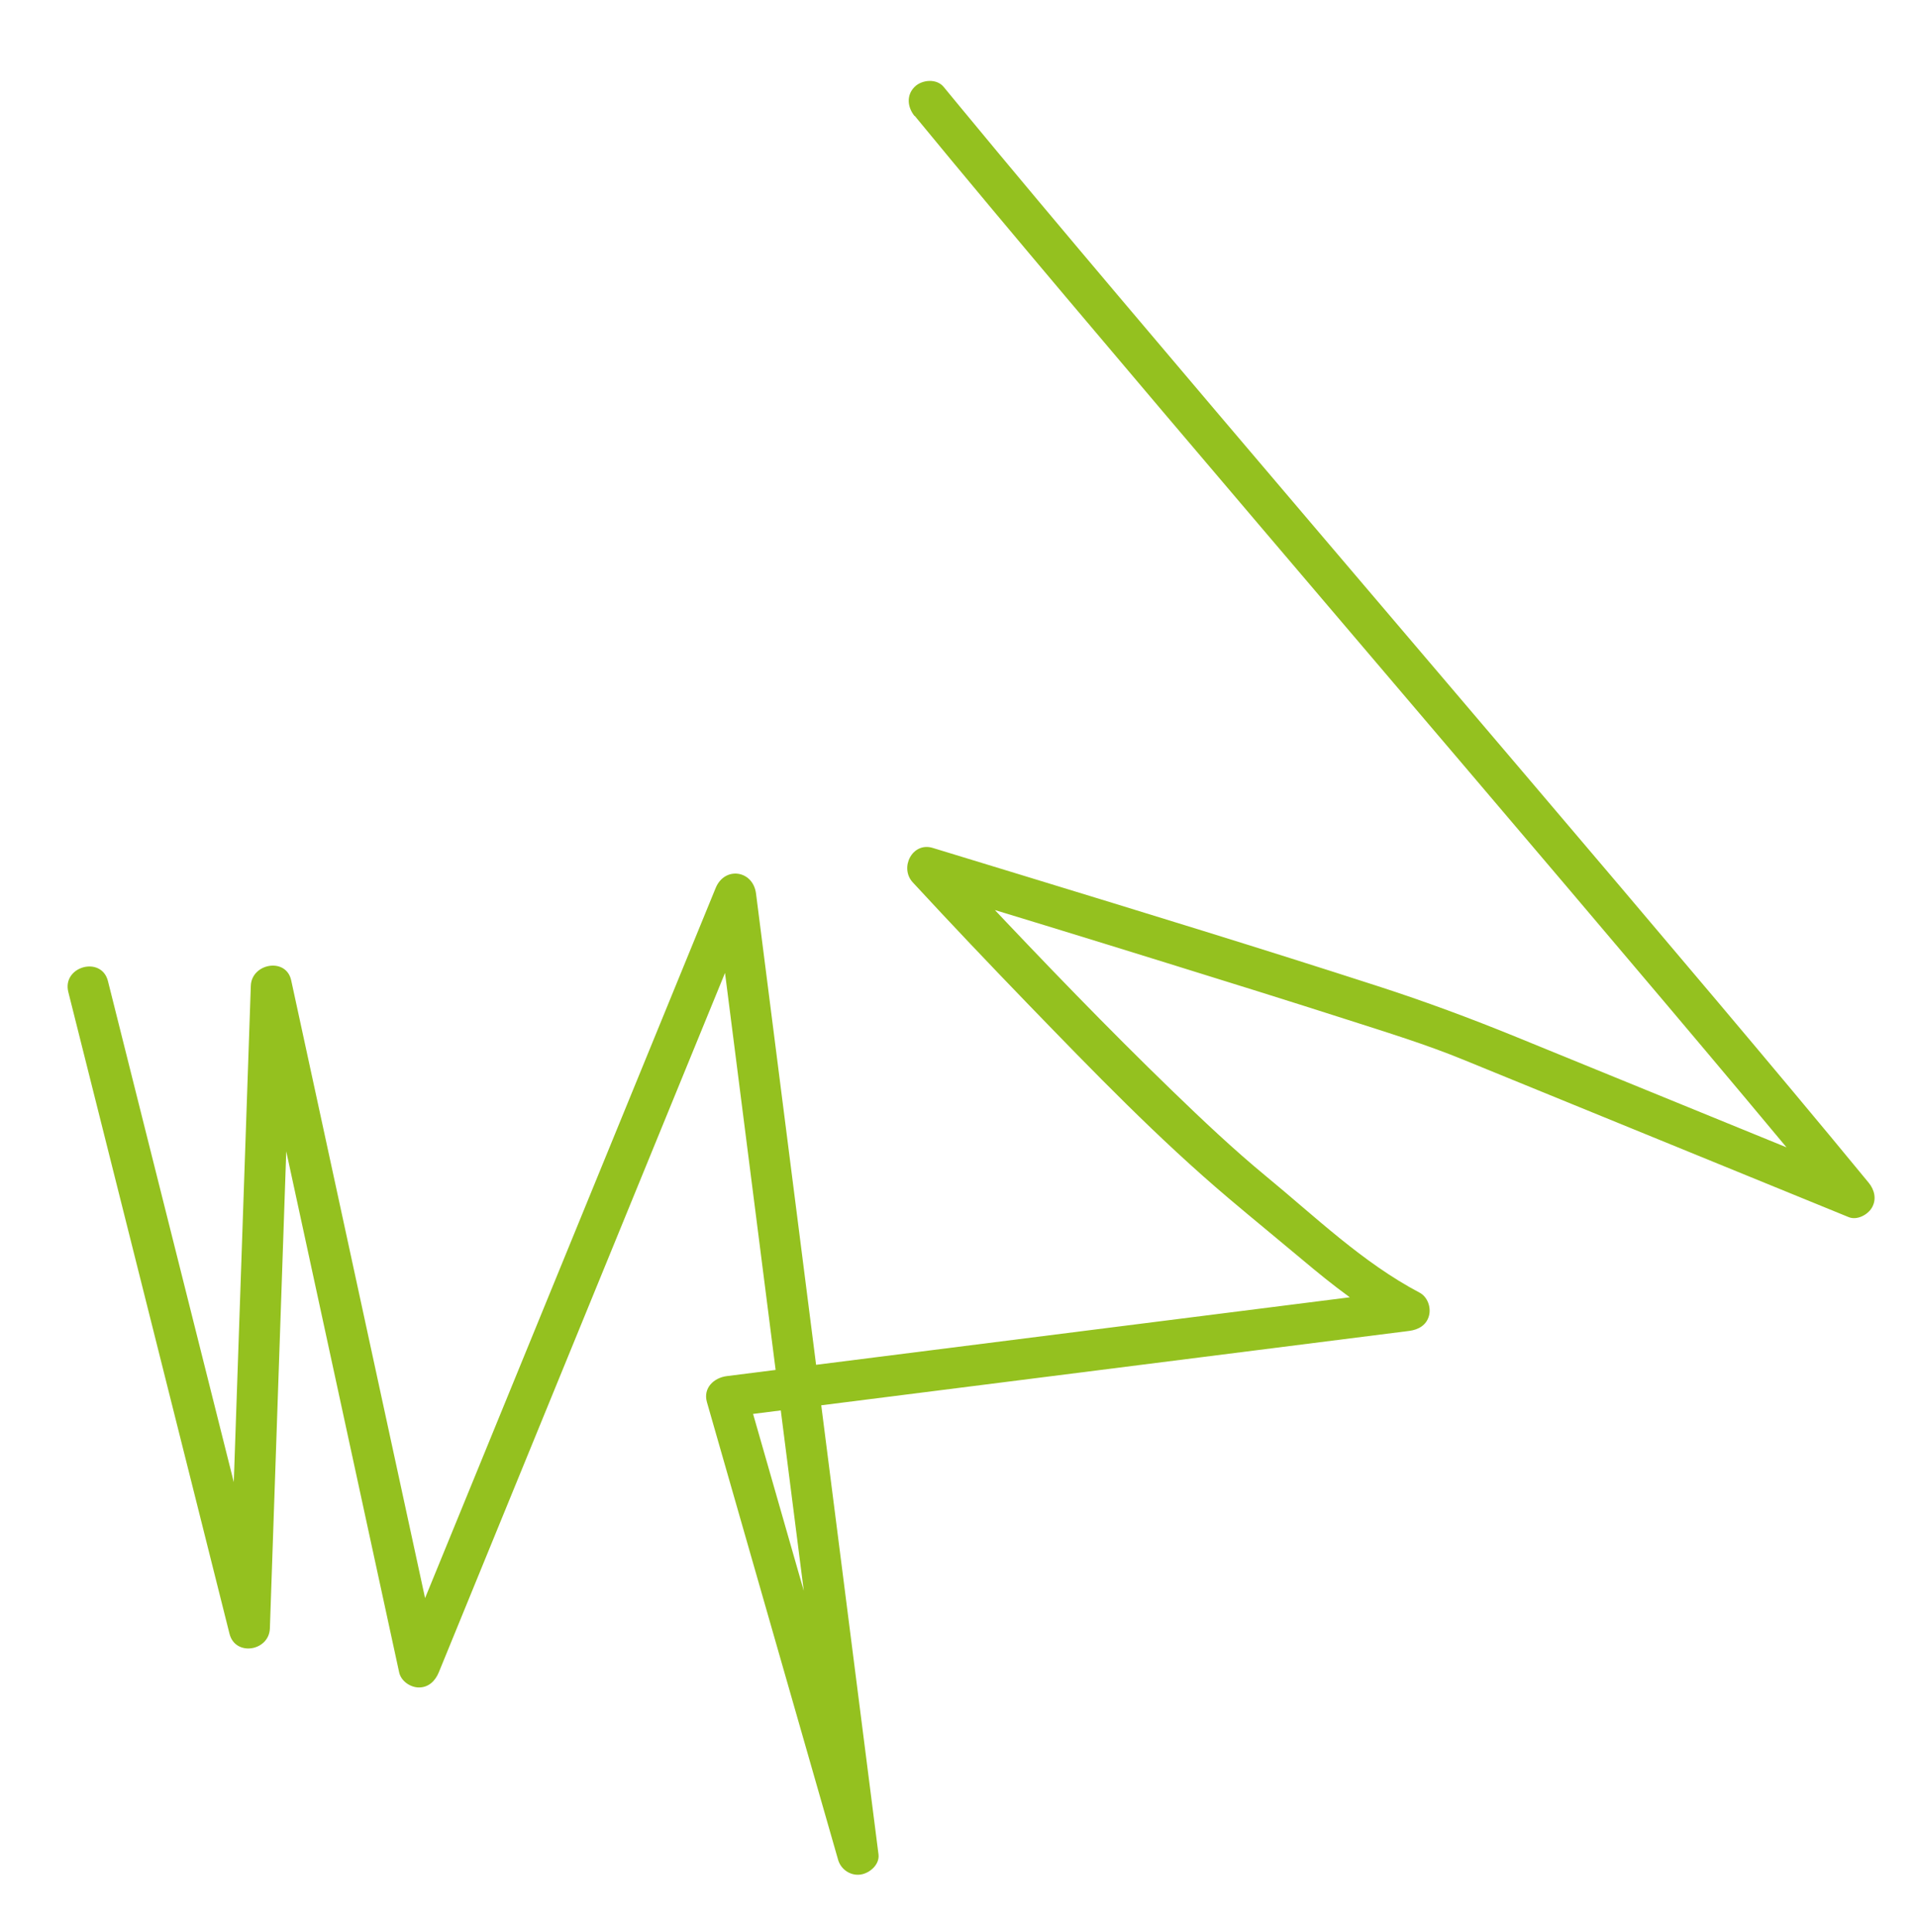 <?xml version="1.0" encoding="UTF-8"?> <svg xmlns="http://www.w3.org/2000/svg" id="_Слой_1" viewBox="0 0 231.2 232.99"><defs><style>.cls-1{fill:#94c11f;stroke-width:0px;}</style></defs><path class="cls-1" d="m110.32,13.97c6.04,7.35,12.16,14.64,18.29,21.91,7.78,9.22,15.59,18.42,23.41,27.61,8.36,9.83,16.74,19.66,25.1,29.49,7.91,9.3,15.82,18.6,23.7,27.93,6.43,7.61,12.84,15.23,19.18,22.91.63.76,1.25,1.52,1.88,2.28l2.41-4.15c-13.8-5.64-27.6-11.27-41.41-16.91-5.54-2.26-11.04-4.3-16.73-6.14-14.1-4.56-28.27-8.9-42.43-13.23-3.74-1.15-7.48-2.29-11.23-3.43-2.46-.75-4.03,2.39-2.41,4.15,4.59,4.97,9.25,9.87,13.95,14.73,7.79,8.04,15.64,16.17,24.19,23.4,2.92,2.47,5.89,4.89,8.82,7.35,3.65,3.07,7.42,6.04,11.66,8.27l1.25-4.62c-21.4,2.71-42.8,5.42-64.2,8.12-6.03.76-12.06,1.53-18.1,2.29-1.55.2-2.88,1.43-2.39,3.14,5.27,18.39,10.55,36.79,15.82,55.18.34,1.18,1.51,1.96,2.72,1.78,1.09-.16,2.31-1.2,2.15-2.44-3.84-30.12-7.68-60.24-11.52-90.35-1.08-8.5-2.17-17-3.25-25.5-.36-2.81-3.78-3.32-4.87-.66-9.92,24.24-19.84,48.47-29.76,72.71-2.8,6.85-5.61,13.7-8.41,20.54h4.78c-4.63-21.38-9.27-42.76-13.9-64.14-1.3-5.99-2.6-11.99-3.9-17.98-.61-2.81-4.78-2.06-4.87.66-.69,20.11-1.38,40.23-2.07,60.34-.2,5.71-.39,11.42-.59,17.13l4.87-.66c-5.04-20.07-10.09-40.14-15.13-60.21l-4.31-17.17c-.78-3.09-5.56-1.78-4.78,1.32,5.04,20.07,10.09,40.14,15.13,60.21,1.44,5.72,2.88,11.45,4.31,17.17.7,2.77,4.78,2.09,4.87-.66.69-20.11,1.38-40.23,2.07-60.34l.59-17.13-4.87.66c4.63,21.38,9.27,42.76,13.9,64.14l3.9,17.98c.23,1.06,1.35,1.82,2.39,1.82,1.18,0,1.97-.8,2.39-1.82,9.92-24.24,19.84-48.47,29.76-72.71,2.8-6.85,5.61-13.7,8.41-20.54l-4.87-.66c3.84,30.12,7.68,60.24,11.52,90.35,1.08,8.5,2.17,17,3.25,25.5l4.87-.66c-5.27-18.39-10.55-36.79-15.82-55.18l-2.39,3.14c21.4-2.71,42.8-5.42,64.2-8.12,6.03-.76,12.06-1.53,18.1-2.29,1.1-.14,2.08-.67,2.39-1.82.28-1.02-.17-2.29-1.14-2.8-6.87-3.62-12.57-9.15-18.52-14.04-3.94-3.25-7.66-6.77-11.33-10.32-7.81-7.56-15.35-15.38-22.8-23.29-1.66-1.77-3.33-3.54-4.97-5.32l-2.41,4.15c9.9,3.01,19.79,6.04,29.67,9.11,7.26,2.25,14.51,4.51,21.74,6.83,4.67,1.5,9.37,2.94,13.91,4.8,15.49,6.33,30.98,12.65,46.47,18.98,1,.41,2.29-.27,2.8-1.14.59-1.01.32-2.15-.39-3.01-6.04-7.35-12.16-14.64-18.29-21.91-7.78-9.22-15.59-18.42-23.41-27.61-8.36-9.83-16.74-19.66-25.1-29.49-7.91-9.3-15.82-18.6-23.7-27.93-6.43-7.61-12.84-15.23-19.18-22.91-.63-.76-1.25-1.52-1.88-2.28-.85-1.04-2.63-.88-3.51,0-1.02,1.02-.85,2.47,0,3.51h0Z"></path></svg> 